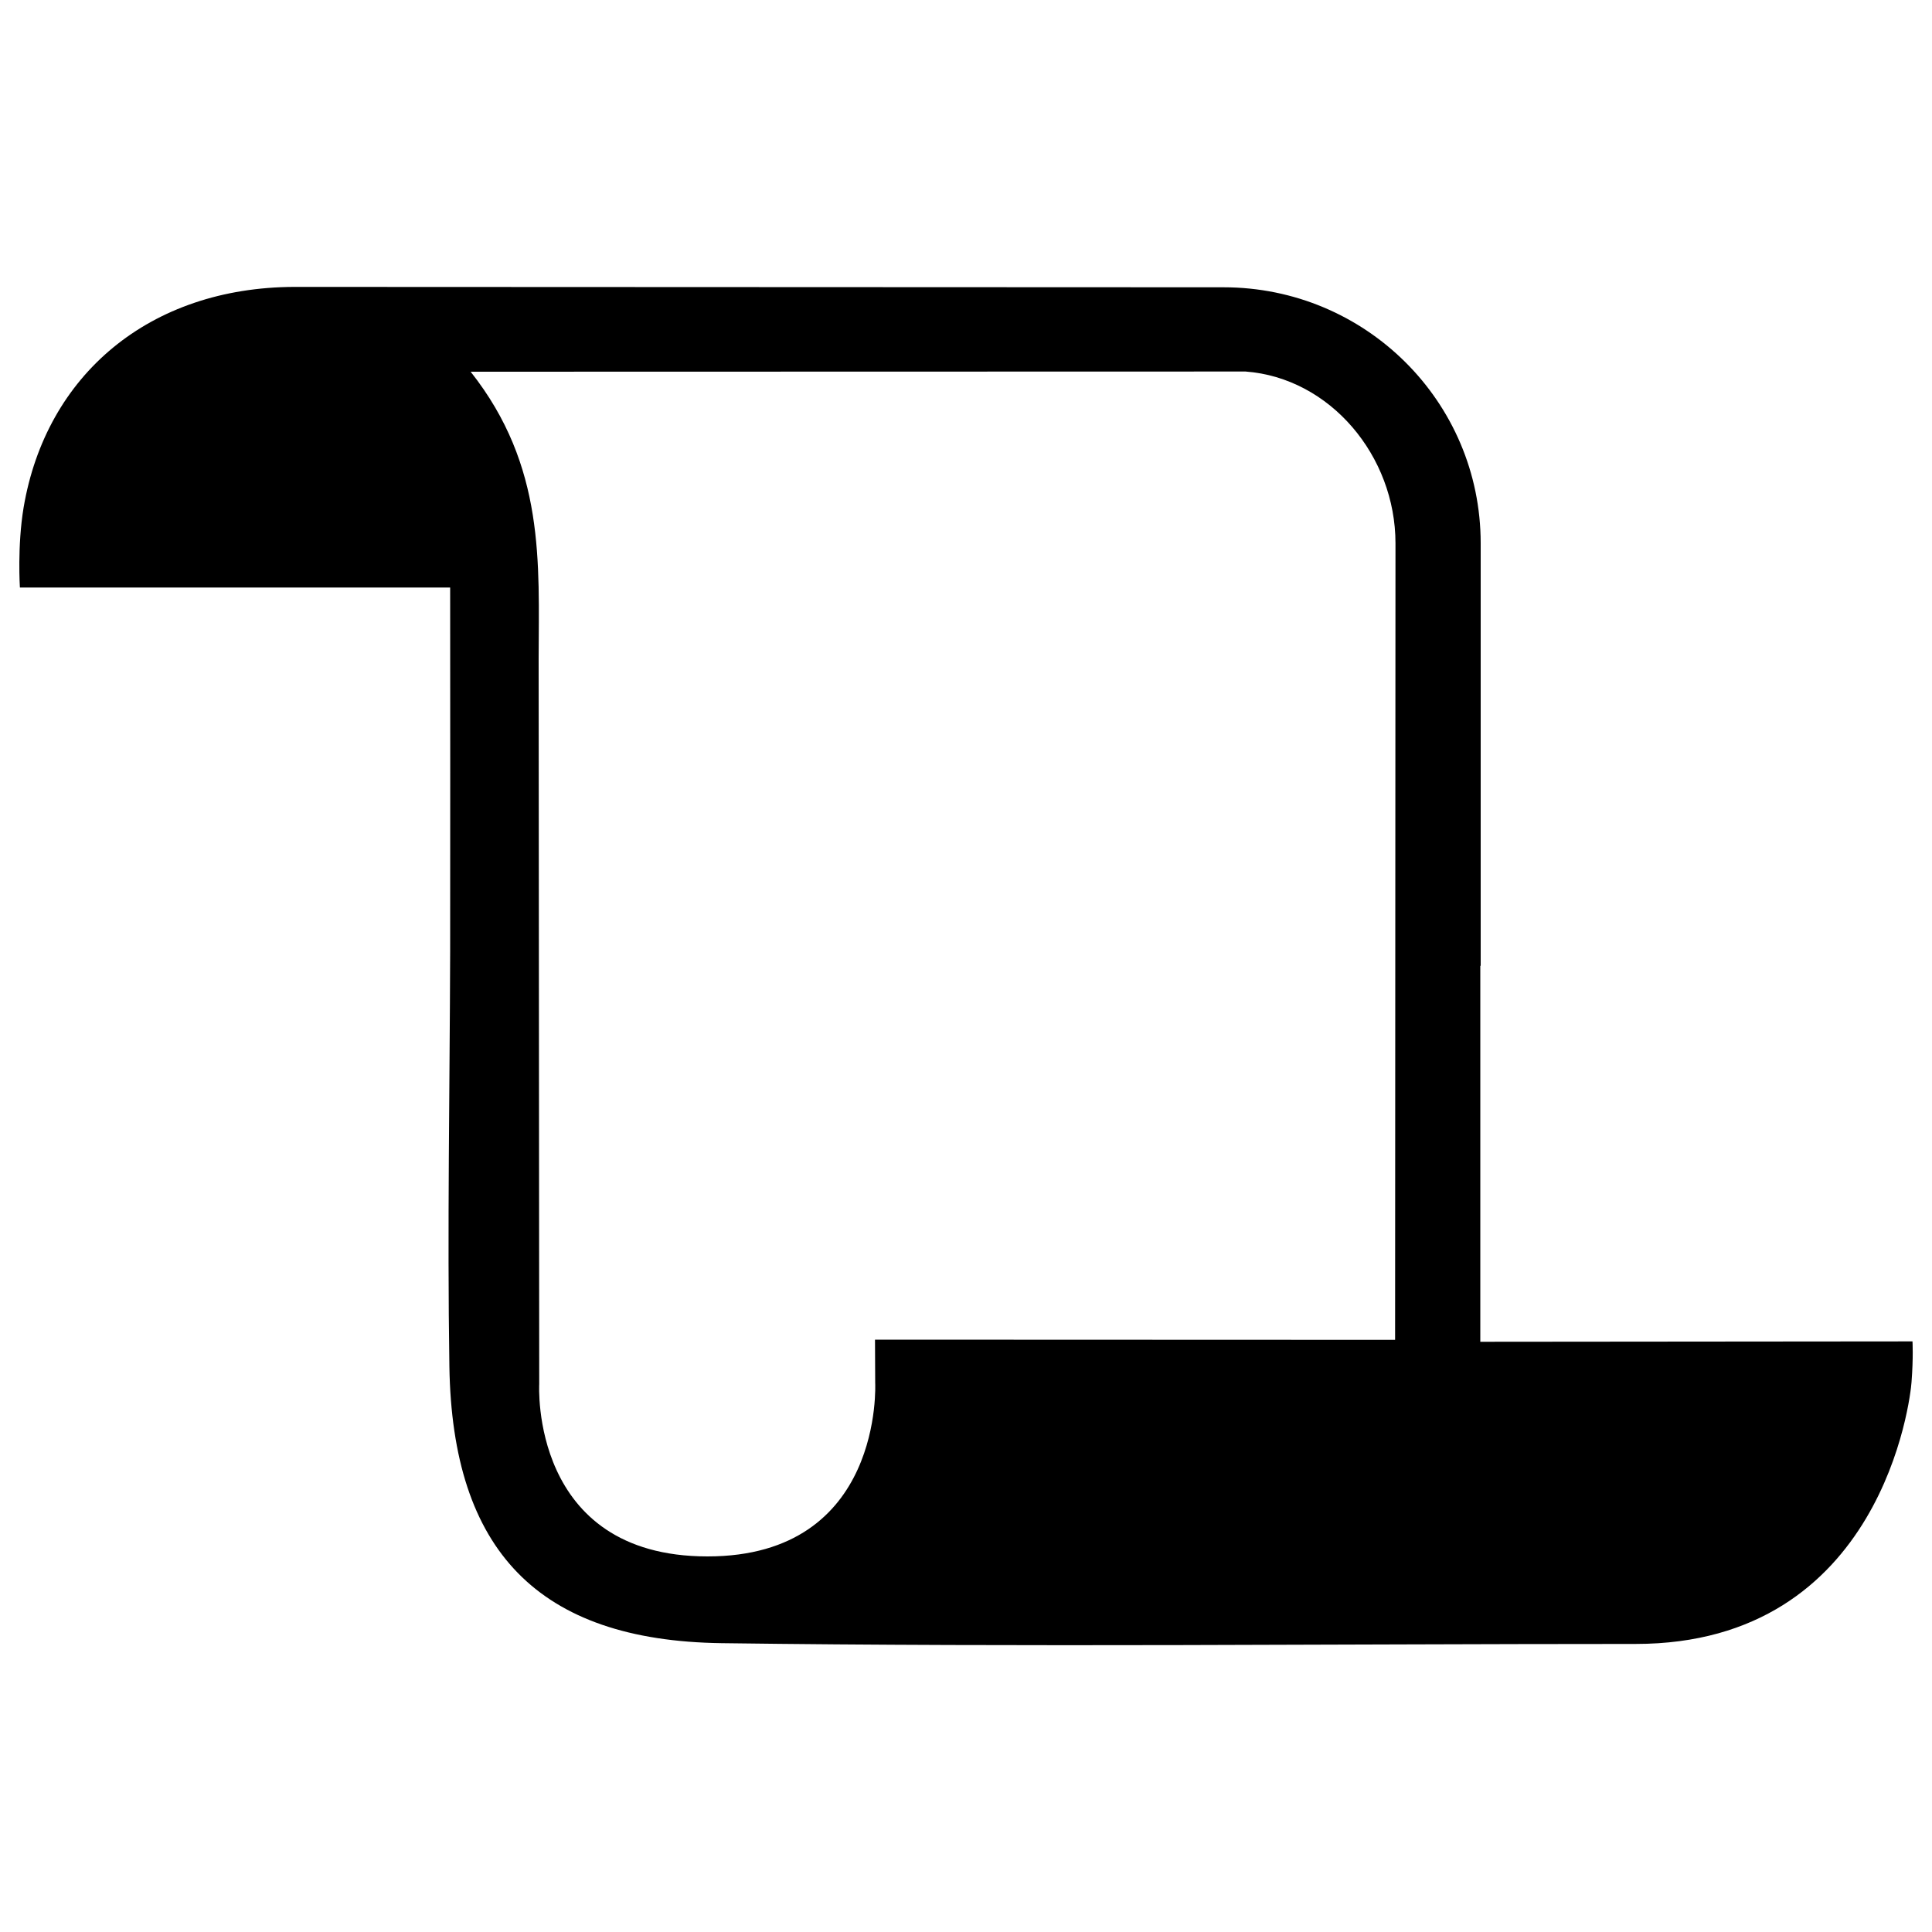 <svg xmlns="http://www.w3.org/2000/svg" viewBox="0 0 1000 1000"><title>Paper svg icon</title><g><g><path d="M989.9,694.3l-223.7,0.2V499.9h0.2V281.2c0-73.4-59.7-132.5-133.1-132.5l-480.9-0.2c-74.9,0.2-128.6,45.4-140.2,114.3c-3.3,19.9-1.9,41.3-1.9,41.3l222.7,0c0,66.2,0.1,126.7,0,187.9c-0.2,71.8-1.5,143.6-0.4,215.3c1.5,95.1,45.8,141.9,140.9,143.2c157.6,2.1,315.4,0.4,473.1,0.4c127.8,0,142.3-127.6,142.8-135.5C990.4,702.5,989.9,694.3,989.9,694.3z M722.1,693.5l-269.2-0.1l0.1,22.4c0,0,4.6,89.8-86.8,89.8c-92.1,0-87.1-89.2-87.1-89.2L278.8,341c0.1-49.6,3.5-99.7-35.2-148.6l401.1-0.1c43.8,3.3,77.6,43.7,77.6,88.9L722.1,693.5z"/></g></g></svg>